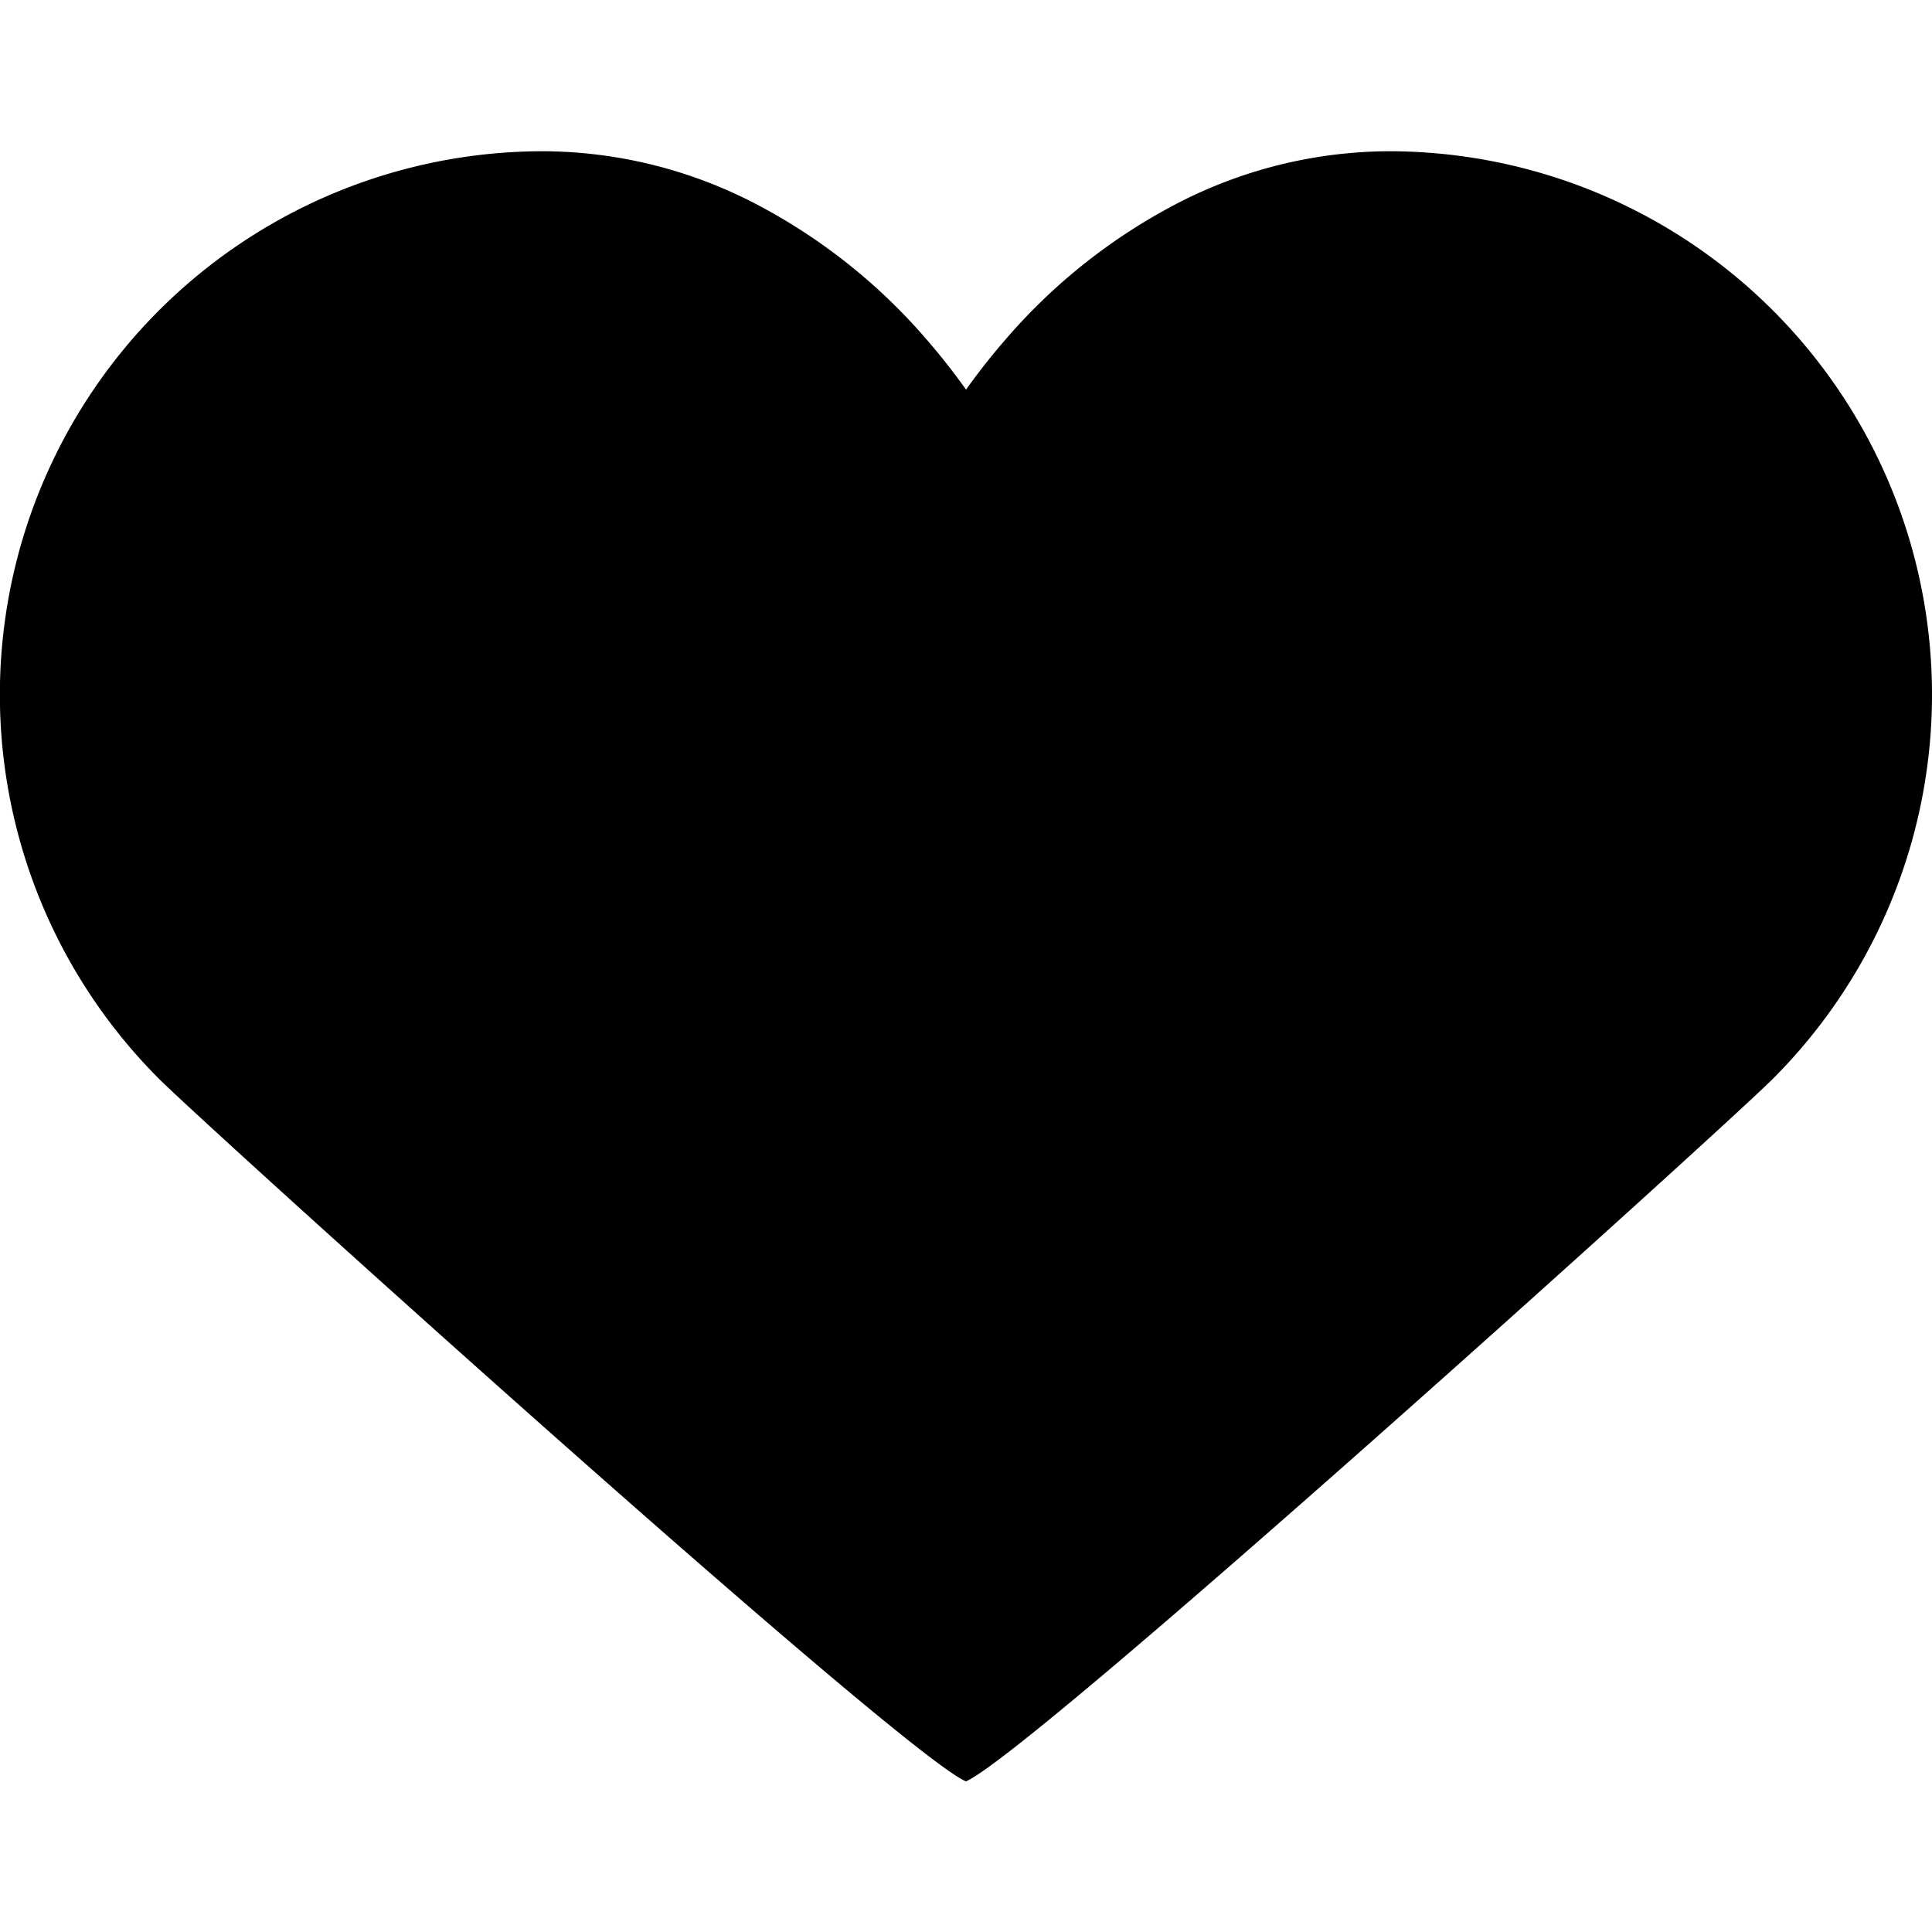 <?xml version="1.0" encoding="utf-8"?>
<svg fill="#000000" width="800px" height="800px" viewBox="0 -2.5 32 32" xmlns="http://www.w3.org/2000/svg">
  <g id="Group_13" data-name="Group 13" transform="translate(-93.998 -396.695)">
    <path id="Path_365" data-name="Path 365" d="M108.706,410.042A7.884,7.884,0,0,1,108,406.7a10.121,10.121,0,0,1,.708-3.659,10.989,10.989,0,0,1,1.929-3.205,9.586,9.586,0,0,1,2.86-2.272,7.686,7.686,0,0,1,3.5-.864,9,9,0,0,1,6.364,15.365c-.814.813-12.287,11.179-13.364,11.635h0c-1.077-.456-12.55-10.822-13.364-11.635A9,9,0,0,1,103,396.7a7.68,7.68,0,0,1,3.5.864,9.591,9.591,0,0,1,2.861,2.272,11.011,11.011,0,0,1,1.929,3.205A10.141,10.141,0,0,1,112,406.7a7.9,7.9,0,0,1-.707,3.347,7.328,7.328,0,0,1-1.929,2.518"/>
  </g>
</svg>